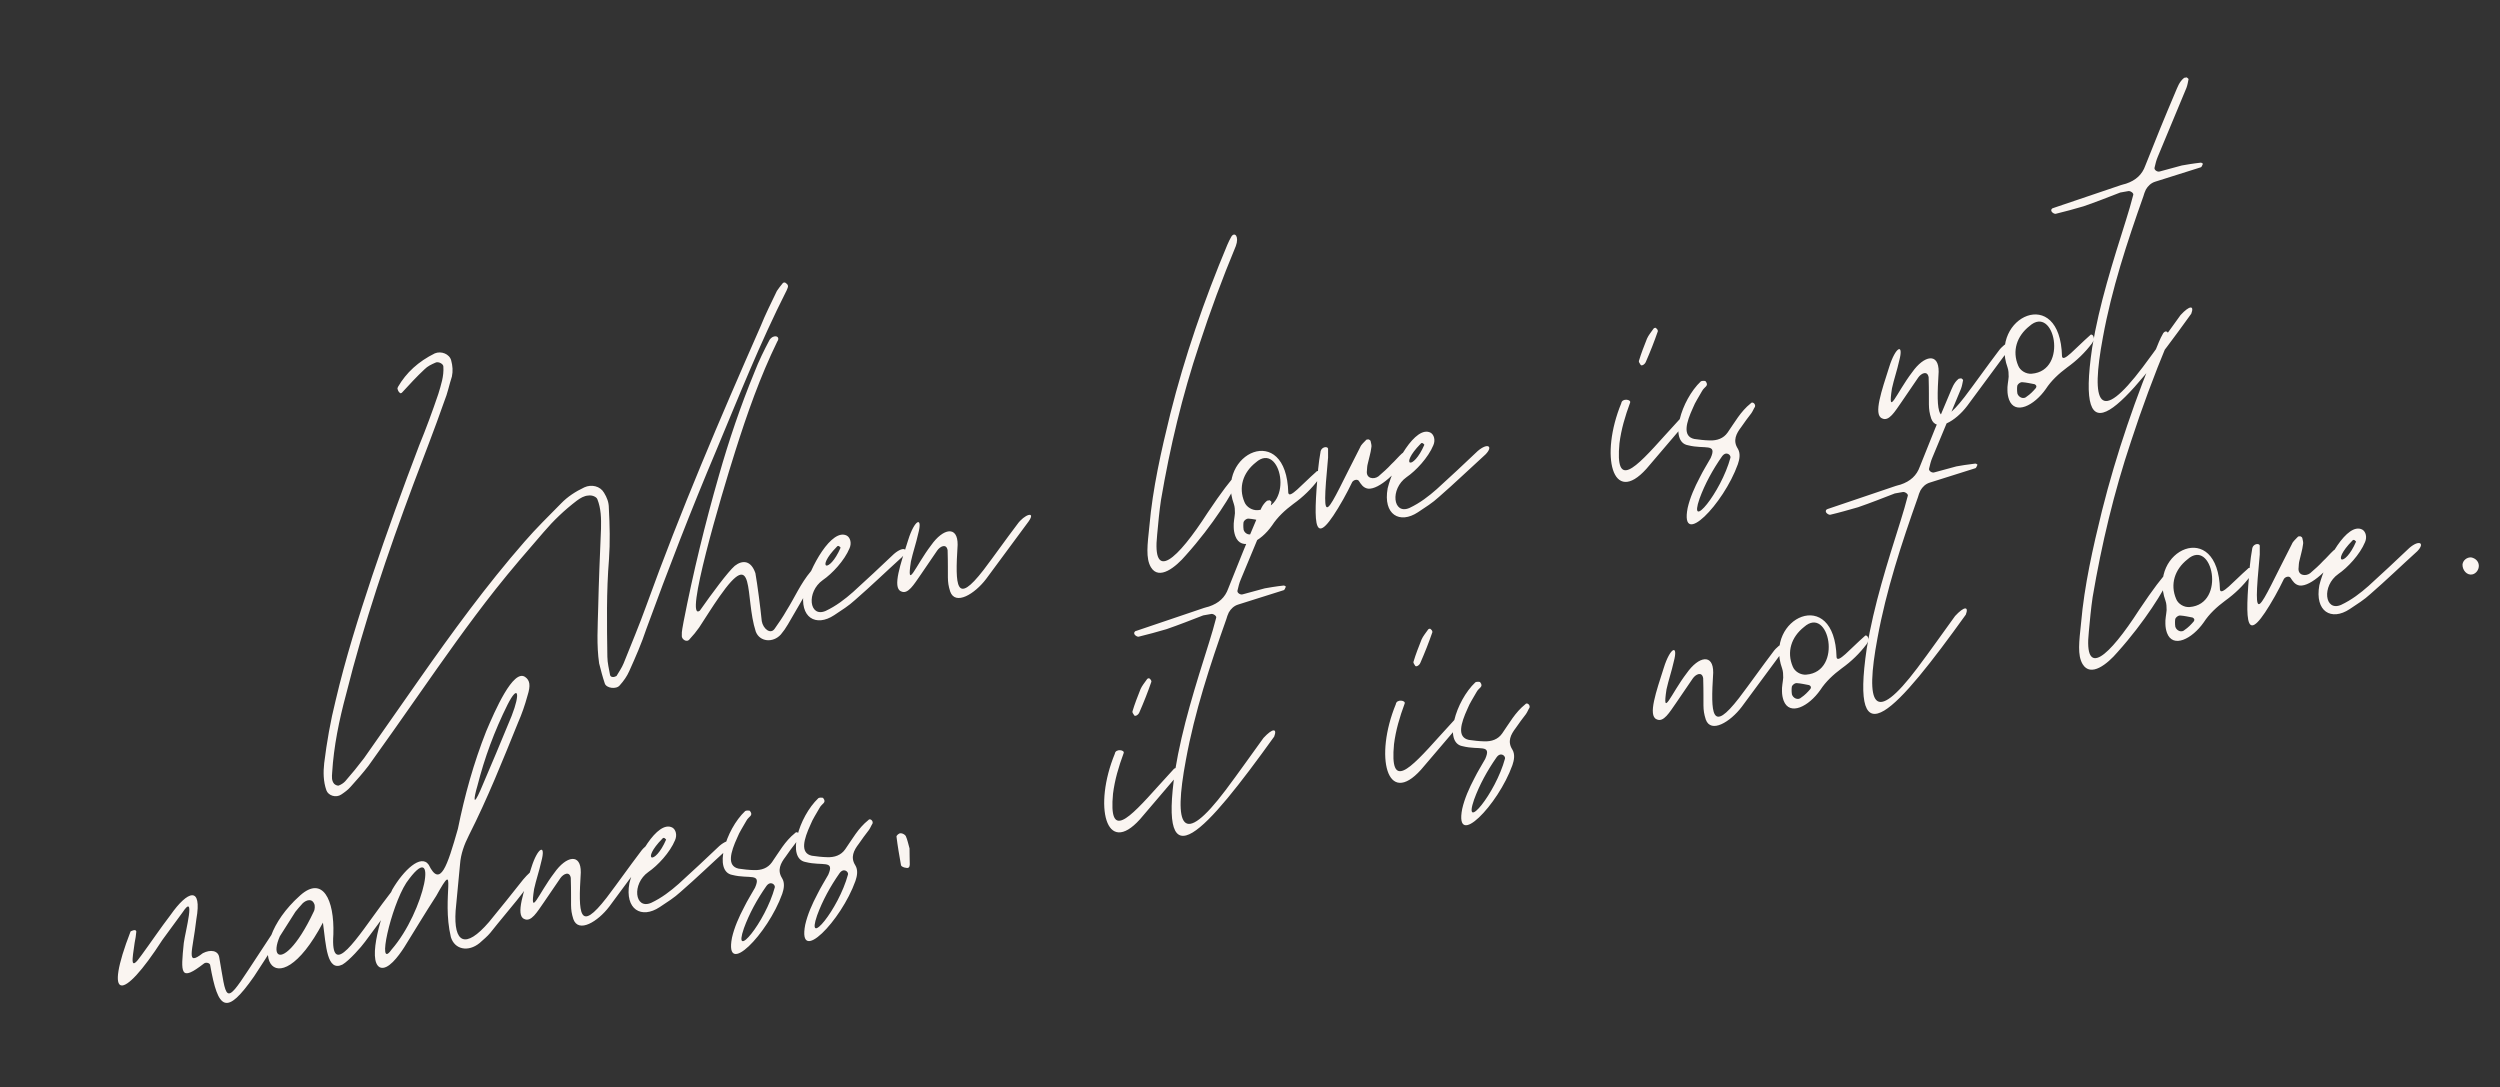 <?xml version="1.0" encoding="UTF-8"?> <svg xmlns="http://www.w3.org/2000/svg" width="729" height="317" viewBox="0 0 729 317" fill="none"><rect x="0" y="0" width="729" height="317" fill="#333333" stroke="none"/><path d="M174.709 193.447C173.919 188.103 174.311 182.551 174.433 177.198C174.608 169.552 174.931 161.879 175.253 154.207C175.323 151.148 175.271 148.263 174.186 145.561C173.908 144.848 172.596 144.318 171.562 144.5C170.354 144.561 169.25 145.212 168.173 146.012C164.549 148.783 161.42 151.772 158.517 155.177C153.833 160.573 149.027 166.142 144.543 171.807C136.573 181.894 129.273 192.32 121.972 202.746C117.227 209.523 112.36 216.474 107.467 223.277C105.859 225.388 104.078 227.378 102.296 229.367C101.54 230.262 100.463 231.061 99.507 231.687C98.012 232.712 95.762 232.043 95.18 230.47C94.268 227.889 94.242 225.152 94.538 222.51C95.294 216.437 96.347 210.311 97.868 204.255C100.737 192.021 104.545 179.926 108.526 167.952C112.821 155.162 117.436 142.468 122.226 129.895C124.251 124.969 126.103 119.921 127.807 114.898C128.572 112.326 129.484 109.728 129.285 106.87C129.302 106.105 127.79 105.305 126.956 105.757C125.827 106.261 124.697 106.765 123.793 107.686C121.568 109.753 119.396 112.117 117.223 114.48C117.101 114.654 116.658 114.732 116.632 114.584C116.285 114.341 116.059 113.924 116.007 113.628C115.807 113.359 115.929 113.185 116.024 112.863C118.475 108.623 122.021 105.409 126.783 103.046C128.625 102.264 131.075 103.203 131.562 105.097C131.996 106.696 132.109 108.2 131.778 109.781C130.987 112.205 130.518 114.725 129.553 117.027C126.719 125.143 123.564 133.163 120.556 141.156C113.002 161.375 106.091 181.785 100.91 202.5C98.884 210.016 97.328 217.601 96.857 225.3C96.77 226.534 96.657 227.62 97.43 228.55C97.804 228.941 98.447 229.132 98.742 229.08C99.455 228.802 100.141 228.376 100.654 227.829C102.557 225.666 104.435 223.355 106.164 221.07L122.225 198.132C131.837 184.404 141.771 170.772 152.921 157.992C156.337 154.039 159.978 150.503 163.593 146.819C165.522 144.803 167.851 143.327 170.38 142.119C172.492 141.137 175.038 141.755 176.141 143.693C176.992 145.066 177.548 146.491 177.539 148.168C177.808 153.147 177.929 158.152 177.581 163.087C176.806 172.515 176.97 182.082 177.107 191.501C177.125 193.326 177.585 195.072 177.897 196.845C177.976 197.288 178.471 197.506 179.062 197.401C179.357 197.349 179.627 197.149 179.774 197.123C180.478 195.933 181.33 194.717 181.86 193.405C184.077 187.835 186.441 182.24 188.484 176.548C198.411 149.057 209.945 122.044 221.801 95.126C223.174 91.685 224.869 88.34 226.538 84.847C227.025 84.152 227.633 83.283 228.268 82.562C228.389 82.388 228.832 82.31 229.006 82.432C229.354 82.675 229.701 82.919 229.779 83.362C229.832 83.657 229.614 84.153 229.397 84.648C221.601 100.035 215.386 115.753 208.849 131.376C201.539 148.658 194.846 165.983 188.474 183.404C187.083 187.61 185.345 191.572 183.485 195.708C182.833 197.193 181.859 198.584 180.712 199.852C179.713 201.094 176.75 200.703 176.342 199.252C175.708 197.384 175.195 195.342 174.709 193.447ZM220.384 184.175C217.084 174.095 220.466 158.724 209.759 174.016C207.69 176.97 205.795 180.045 203.875 182.973C203.023 184.19 202.145 185.259 201.12 186.353C200.268 187.57 198.678 186.327 198.817 185.388C198.731 184.033 199.113 182.747 199.322 181.339C202.122 166.985 205.565 152.822 209.624 138.702C212.537 128.441 215.944 118.397 219.995 108.543C221.247 105.276 222.82 102.105 224.419 99.082C225.636 97.344 227.739 98.039 226.644 99.603C221.611 109.934 217.864 120.647 214.439 131.456C210.128 145.011 199.374 181.635 204.075 178.064C207.604 173.025 212.279 166.717 214.261 164.997C216.538 163.225 219.005 163.399 220.274 167.135C220.899 170.681 221.723 177.085 222.131 181.125C222.522 183.341 224.659 185.097 225.876 183.359C227.093 181.621 228.309 179.884 229.352 178.024C231.734 174.253 233.446 170.144 236.47 166.564C236.957 165.869 238.226 167.016 237.939 167.981L229.76 182.065C229.178 183.081 228.448 184.124 227.692 185.019C225.397 187.556 221.522 187.173 220.384 184.175ZM243.257 179.38C237.939 182.907 233.029 180.117 234.412 172.41C236.194 165.242 242.574 153.912 246.936 156.189C247.952 156.771 248.386 158.37 247.735 159.856C246.239 163.471 242.65 167.302 239.93 169.153C235.055 172.601 235.94 180.213 240.755 178.146C243.848 176.687 246.394 174.715 248.767 172.621C252.704 169.033 256.762 165.271 260.673 161.535C263.584 159.042 265.296 160.111 262.975 162.5C258.378 166.661 253.955 170.944 249.331 174.958C247.498 176.652 245.438 177.929 243.257 179.38ZM245.119 159.708C245.119 159.708 244.494 158.752 244.007 159.447C237.68 165.894 241.764 167.458 245.119 159.708ZM265.628 163.708C264.279 172.475 266.922 165.002 271.502 159.016C275.031 153.977 279.315 153.221 279.244 158.87C278.495 171.034 278.72 176.63 286.786 166.222C290.123 161.825 293.286 157.307 296.624 152.911C298.692 149.957 302.159 148.889 299.969 152.017L287.55 168.829C284.213 173.225 278.573 176.656 277.079 172.503C276.037 169.183 276.575 168.784 276.324 160.451C275.96 158.382 274.144 159.312 273.292 160.528L268.451 167.627C266.504 170.407 264.757 173.457 262.75 172.44C260.126 171.379 262.673 164.228 264.829 157.451C266.672 151.491 269.201 150.283 267.723 155.722C267.132 158.416 266.219 161.014 265.628 163.708ZM335.591 165.384C334.062 162.76 334.593 158.858 335.159 153.427C336.116 142.444 338.603 131.496 341.263 120.67C345.471 103.935 351.112 87.556 357.866 71.439C358.179 70.622 358.64 69.779 359.101 68.936C360.074 67.546 361.394 68.989 360.36 71.76C356.405 81.292 352.893 90.746 349.729 100.442C344.739 115.335 341.157 130.436 338.54 145.825C338.053 149.109 337.739 152.515 337.426 155.922C335.93 169.894 343.29 163.265 352.138 149.52C368.651 124.827 361.706 144.177 345.793 161.91C342.89 165.315 337.972 169.381 335.591 165.384ZM359.785 146.953C354.443 132.206 375.143 122.616 375.661 143.696C376 145.617 379.511 141.342 383.865 137.528C384.351 136.833 385.646 138.128 384.429 139.866C382.456 142.498 379.988 144.913 377.146 146.938C374.722 148.736 372.497 150.804 370.941 153.21C367.535 158.076 361.938 160.891 360.218 156.32C359.914 155.459 359.758 154.573 359.75 153.661C359.663 152.305 360.019 150.872 360.106 149.638C360.098 148.725 360.089 147.813 359.785 146.953ZM366.182 134.858C362.437 137.803 361.072 142.156 362.887 146.406C363.443 147.831 365.155 148.9 366.806 148.761C377.624 147.92 373.421 128.403 366.182 134.858ZM362.6 152.549C362.574 152.401 362.487 153.635 362.643 154.521C362.999 155.677 364.485 156.329 365.389 155.408C366.345 154.783 367.248 153.862 368.004 152.967C368.369 152.445 368.144 152.028 367.648 151.811C366.388 151.576 365.276 151.315 364.042 151.228C363.425 151.185 362.496 151.958 362.6 152.549ZM391.696 145.591C382.866 161.161 382.919 153.688 384.364 136.831C384.521 135.128 384.799 133.251 385.103 131.522C385.486 130.236 387.137 130.097 387.267 130.836L387.267 133.425C385.161 156.034 386.534 150.004 396.634 130.403C396.947 129.586 397.755 128.986 398.39 128.265C398.511 128.091 398.98 128.161 399.128 128.135C399.302 128.257 399.623 128.352 399.676 128.648C399.78 129.239 400.058 129.951 399.866 130.594C399.684 132.149 399.18 133.609 398.849 135.191C398.658 135.834 398.64 136.598 398.597 137.215C398.249 139.561 400.595 139.909 401.942 138.91C403.263 137.763 404.584 136.616 405.731 135.348C406.783 134.401 407.782 133.159 408.834 132.212C409.763 131.438 411.223 131.943 410.493 132.985C407.773 137.425 402.176 142.829 398.918 142.49C397.51 142.281 396.858 141.177 396.233 140.221C395.833 139.683 394.799 139.865 394.313 140.56C393.539 142.219 392.618 143.905 391.696 145.591ZM413.482 149.365C408.164 152.892 403.255 150.102 404.638 142.395C406.42 135.226 412.8 123.897 417.161 126.174C418.178 126.756 418.612 128.355 417.96 129.841C416.465 133.455 412.876 137.287 410.156 139.137C405.281 142.586 406.166 150.198 410.98 148.131C414.074 146.671 416.62 144.699 418.992 142.605C422.929 139.017 426.988 135.255 430.898 131.52C433.809 129.026 435.521 130.095 433.201 132.484C428.604 136.646 424.18 140.929 419.557 144.943C417.723 146.637 415.664 147.914 413.482 149.365ZM415.345 129.693C415.345 129.693 414.719 128.737 414.232 129.432C407.906 135.878 411.99 137.443 415.345 129.693ZM483.293 96.083C483.319 96.231 483.519 96.5 483.397 96.674C482.389 99.593 481.233 102.539 479.929 105.51C479.616 106.327 478.634 106.805 478.408 106.388C478.182 105.971 477.809 105.58 477.904 105.258C478.574 103.008 479.417 100.879 480.26 98.75C480.695 97.76 481.451 96.865 482.181 95.822C482.303 95.648 482.598 95.596 482.746 95.57C482.919 95.692 483.093 95.814 483.293 96.083ZM472.767 117.587C472.95 116.032 475.765 116.45 475.331 117.44C473.888 121.35 472.74 125.208 472.236 129.257C470.956 142.734 476.623 136.861 485.531 126.913L489.998 122.013C490.658 121.439 491.353 121.926 491.483 122.665C491.266 123.16 491.196 123.629 490.953 123.977L480.098 136.705C470.165 147.747 466.474 132.862 472.767 117.587ZM498.833 133.554C500.789 129.096 497.183 131.103 492.238 129.842C486.582 128.86 490.216 116.643 495.96 111.213C496.229 111.013 496.994 111.031 497.316 111.126C498.488 112.595 496.985 112.708 496.307 114.046C495.386 115.732 494.291 117.295 493.665 118.929C491.683 123.239 490.562 127.244 494.046 128.001C495.454 128.209 497.009 128.392 498.538 128.427C500.685 128.505 502.553 127.871 503.77 126.134C505.838 123.18 507.559 119.982 510.496 117.637C510.983 116.942 512.052 117.819 511.739 118.636C511.374 119.157 511.182 119.8 510.696 120.495C509.696 121.738 508.723 123.128 507.75 124.518C506.263 126.456 505.247 128.463 506.723 130.792C507.575 132.165 507.27 133.894 506.766 135.353C502.585 147.057 489.81 160.124 492.114 148.142C492.801 145.127 494.105 142.155 495.704 139.132C496.599 137.298 497.79 135.413 498.833 133.554ZM495.59 145.397C492.157 155.293 501.838 143.686 504.603 133.45C504.768 132.66 503.326 131.391 502.109 133.128C499.432 136.951 497.129 141.165 495.59 145.397ZM551.693 113.266C550.345 122.034 552.988 114.561 557.568 108.575C561.096 103.536 565.38 102.78 565.31 108.428C564.561 120.593 564.786 126.189 572.851 115.781C576.188 111.384 579.352 106.866 582.689 102.47C584.758 99.516 588.225 98.448 586.035 101.575L573.615 118.387C570.278 122.784 564.638 126.215 563.144 122.062C562.102 118.742 562.641 118.343 562.39 110.009C562.025 107.941 560.209 108.871 559.357 110.087L554.516 117.186C552.57 119.966 550.823 123.016 548.816 121.999C546.192 120.938 548.739 113.787 550.894 107.01C552.737 101.05 555.266 99.842 553.788 105.281C553.197 107.975 552.284 110.573 551.693 113.266ZM585.406 107.17C580.064 92.423 600.764 82.833 601.282 103.913C601.621 105.834 605.132 101.559 609.486 97.745C609.972 97.05 611.267 98.345 610.05 100.083C608.077 102.715 605.609 105.13 602.767 107.155C600.343 108.953 598.118 111.021 596.562 113.427C593.156 118.293 587.559 121.107 585.839 116.537C585.535 115.676 585.379 114.79 585.371 113.878C585.284 112.522 585.64 111.088 585.727 109.855C585.719 108.942 585.71 108.03 585.406 107.17ZM591.803 95.075C588.058 98.02 586.693 102.373 588.508 106.623C589.064 108.048 590.776 109.117 592.427 108.978C603.245 108.137 599.042 88.62 591.803 95.075ZM588.221 112.766C588.195 112.618 588.108 113.852 588.264 114.738C588.62 115.894 590.106 116.546 591.01 115.625C591.966 115 592.869 114.079 593.625 113.184C593.99 112.662 593.765 112.245 593.269 112.028C592.009 111.793 590.897 111.532 589.663 111.445C589.046 111.402 588.117 112.175 588.221 112.766ZM636.225 48.25C637.259 48.068 639.475 47.677 641.716 47.434C642.012 47.382 642.385 47.773 642.385 47.773C642.142 48.12 642.099 48.737 641.655 48.816L628.525 52.958C627.222 53.341 626.318 54.261 625.736 55.278C625.397 55.947 625.206 56.59 625.014 57.233C620.233 70.718 615.774 84.299 613.217 98.306C609.53 117.995 612.101 123.939 624.816 107.075C628.64 101.983 632.169 96.944 635.845 91.879C638.53 88.968 639.912 89.029 638.973 91.479C619.036 119.213 605.079 135.077 610.089 101.294C612.141 88.747 616.07 76.479 619.974 64.062C620.765 61.638 621.408 59.24 622.051 56.842C622.269 56.346 621.226 55.616 620.635 55.721L618.272 56.137C614.709 57.527 611.146 58.917 607.557 60.159C604.803 60.949 602.048 61.74 599.415 62.356C599.12 62.408 598.451 62.069 598.225 61.652C597.999 61.235 598.216 60.74 598.807 60.636L618.498 53.965C618.941 53.887 619.358 53.661 619.949 53.557C622.825 52.593 624.659 50.898 625.572 48.301C628.414 41.098 631.283 34.042 634.299 26.961C634.951 25.475 635.429 23.868 636.897 22.695L637.636 22.565C637.81 22.686 638.157 22.93 638.183 23.077C638.018 23.868 637.879 24.806 637.566 25.623L629.222 45.677C628.787 46.667 628.526 47.78 628.265 48.892C628.074 49.535 629.117 50.265 629.829 49.987L636.225 48.25ZM74.056 284.763C66.025 296.231 63.618 294.676 61.274 281.381C61.17 280.79 60.058 280.529 59.519 280.929C52.419 286.445 52.715 283.804 53.594 274.967C54.055 271.535 57.202 260.013 53.239 266.043L47.346 274.089C35.509 292.473 30.226 291.882 38.075 271.611C38.075 271.611 39.596 270.733 39.752 271.62C39.639 272.706 39.526 273.792 39.265 274.904C38.596 279.744 37.743 283.55 41.272 278.511C44.096 274.662 46.747 270.691 49.72 266.816C54.708 259.691 59.01 258.171 57.253 268.077C56.183 277.557 54.053 281.892 59.146 277.948C61.379 276.793 63.578 277.167 63.916 279.087C66.052 291.2 65.409 293.599 72.483 282.755L80.288 270.869C81.965 268.289 83.643 265.708 85.468 263.102C86.441 261.712 87.57 263.797 86.354 265.535C82.295 271.886 78.262 278.385 74.056 284.763ZM111.479 263.542C115.207 258.772 117.415 254.879 117.988 258.129C117.823 258.92 111.496 267.956 106.429 274.637C105.456 276.027 101.771 280.18 99.833 281.284C95.34 283.447 95.072 275.878 94.169 269.031C80.115 295.575 69.682 277.004 87.584 261.053C94.041 255.345 97.533 262.193 97.21 272.455C96.278 286.175 104.344 273.177 111.479 263.542ZM91.476 265.85C91.937 265.008 91.754 263.974 91.728 263.826C91.068 261.81 89.348 262.418 88.296 263.365C74.504 278.439 81.611 286.781 91.476 265.85ZM131.476 273.267C128.654 261.58 133.695 249.572 127.22 261.223C123.987 266.21 120.928 271.319 117.843 276.28C116.165 278.861 113.097 283.057 110.795 282.092C106.954 280.18 111.405 265.687 114.404 259.371C117.681 253.766 122.764 248.91 125.015 252.169C128.359 259.042 130.419 252.586 133.523 241.682C135.479 232.046 138.079 222.601 141.764 213.269C144.346 207.178 149.657 194.971 153.132 197.404C154.522 198.377 154.783 199.855 153.8 202.922C153.061 205.642 152.149 208.239 151.062 210.716C146.603 221.707 142.17 232.846 136.746 243.551C135.39 246.227 134.356 248.998 134.138 252.083L132.859 265.56C132.232 274.962 135.629 276.952 142.582 268.872C145.971 264.771 149.213 260.696 152.576 256.448C153.211 255.726 153.845 255.005 154.506 254.432C154.506 254.432 155.905 253.728 156.087 254.762C153.592 259.619 148.587 264.919 142.981 272C142.103 273.069 140.904 274.042 139.853 274.989C136.524 277.708 132.571 276.882 131.476 273.267ZM149.194 208.76C151.819 202.053 151.055 199.446 148.004 205.467C144.18 213.148 141.294 220.968 139.225 229.101C138.077 232.958 137.903 235.426 140.076 230.474C143.214 223.219 146.204 215.989 149.194 208.76ZM114.149 276.932C123.909 265.767 128.335 243.358 118.479 257.433C113.934 264.48 109.769 283.187 114.149 276.932ZM155.743 259.24C154.394 268.007 157.037 260.535 161.617 254.549C165.146 249.51 169.43 248.754 169.359 254.402C168.61 266.567 168.835 272.163 176.901 261.754C180.238 257.358 183.401 252.84 186.739 248.444C188.807 245.49 192.274 244.421 190.084 247.549L177.665 264.361C174.328 268.758 168.688 272.189 167.194 268.035C166.151 264.716 166.69 264.316 166.439 255.983C166.075 253.915 164.259 254.845 163.407 256.061L158.566 263.159C156.619 265.94 154.872 268.989 152.865 267.973C150.241 266.912 152.788 259.761 154.944 252.984C156.787 247.023 159.316 245.816 157.838 251.255C157.246 253.949 156.334 256.547 155.743 259.24ZM192.374 264.509C187.055 268.036 182.146 265.246 183.529 257.539C185.311 250.371 191.691 239.041 196.053 241.318C197.069 241.9 197.503 243.499 196.851 244.985C195.356 248.6 191.767 252.431 189.047 254.282C184.172 257.731 185.057 265.342 189.871 263.275C192.965 261.816 195.511 259.844 197.884 257.75C201.82 254.162 205.879 250.4 209.79 246.664C212.701 244.171 214.412 245.24 212.092 247.629C207.495 251.79 203.071 256.074 198.448 260.087C196.615 261.781 194.555 263.059 192.374 264.509ZM194.236 244.837C194.236 244.837 193.611 243.881 193.124 244.576C186.797 251.023 190.881 252.587 194.236 244.837ZM220.165 258.847C222.121 254.39 218.515 256.397 213.57 255.136C207.914 254.153 211.548 241.937 217.292 236.507C217.561 236.307 218.326 236.325 218.648 236.42C219.82 237.889 218.317 238.002 217.639 239.34C216.718 241.025 215.623 242.589 214.997 244.223C213.015 248.532 211.894 252.538 215.378 253.294C216.786 253.503 218.341 253.686 219.87 253.721C222.017 253.799 223.885 253.165 225.102 251.427C227.17 248.473 228.891 245.276 231.828 242.93C232.315 242.235 233.384 243.113 233.071 243.93C232.706 244.451 232.514 245.094 232.028 245.789C231.028 247.031 230.055 248.422 229.082 249.812C227.595 251.749 226.579 253.756 228.055 256.085C228.907 257.458 228.602 259.187 228.098 260.647C223.917 272.351 211.142 285.418 213.446 273.436C214.133 270.421 215.437 267.449 217.036 264.425C217.931 262.592 219.122 260.707 220.165 258.847ZM216.922 270.69C213.489 280.587 223.17 268.979 225.935 258.744C226.1 257.953 224.658 256.684 223.441 258.422C220.764 262.245 218.461 266.459 216.922 270.69ZM241.515 255.083C243.471 250.625 239.865 252.632 234.921 251.372C229.264 250.389 232.898 238.172 238.642 232.742C238.912 232.542 239.676 232.56 239.998 232.656C241.171 234.124 239.668 234.237 238.99 235.575C238.068 237.261 236.973 238.824 236.347 240.458C234.366 244.768 233.244 248.773 236.728 249.53C238.136 249.738 239.691 249.921 241.221 249.956C243.367 250.035 245.235 249.4 246.452 247.663C248.52 244.709 250.241 241.511 253.179 239.166C253.665 238.471 254.734 239.348 254.421 240.165C254.056 240.686 253.865 241.329 253.378 242.024C252.379 243.267 251.405 244.657 250.432 246.047C248.946 247.985 247.929 249.992 249.406 252.321C250.257 253.694 249.953 255.423 249.449 256.883C245.267 268.586 232.492 281.653 234.797 269.671C235.483 266.656 236.787 263.684 238.387 260.661C239.282 258.828 240.472 256.942 241.515 255.083ZM238.273 266.926C234.839 276.822 244.521 265.215 247.285 254.979C247.45 254.189 246.008 252.92 244.791 254.657C242.115 258.48 239.811 262.694 238.273 266.926ZM265.221 247.4C265.186 248.929 265.299 250.432 265.29 252.109C265.272 252.874 264.881 253.247 264.238 253.056C263.622 253.013 262.805 252.7 262.727 252.257C262.232 249.45 261.763 246.791 261.416 243.958C261.364 243.663 262.146 242.915 262.615 242.985C263.058 242.907 263.901 243.368 264.127 243.785C264.631 244.914 264.839 246.096 265.221 247.4ZM335.612 198.28C335.638 198.428 335.838 198.697 335.716 198.871C334.708 201.79 333.552 204.736 332.248 207.707C331.935 208.524 330.953 209.002 330.727 208.585C330.502 208.168 330.128 207.777 330.224 207.455C330.893 205.205 331.736 203.076 332.579 200.947C333.014 199.957 333.77 199.062 334.5 198.019C334.622 197.845 334.917 197.793 335.065 197.767C335.239 197.889 335.412 198.011 335.612 198.28ZM325.086 219.785C325.269 218.229 328.084 218.647 327.65 219.637C326.207 223.547 325.059 227.405 324.555 231.454C323.276 244.931 328.942 239.058 337.85 229.11L342.317 224.21C342.977 223.636 343.672 224.123 343.802 224.862C343.585 225.357 343.516 225.826 343.272 226.174L332.418 238.902C322.484 249.945 318.793 235.059 325.086 219.785ZM368.809 171.56C369.843 171.377 372.059 170.987 374.301 170.744C374.596 170.691 374.97 171.082 374.97 171.082C374.726 171.43 374.683 172.047 374.24 172.125L361.11 176.268C359.806 176.65 358.902 177.571 358.32 178.588C357.981 179.257 357.79 179.9 357.599 180.543C352.818 194.028 348.358 207.608 345.802 221.615C342.115 241.305 344.686 247.248 357.4 230.384C361.224 225.293 364.753 220.254 368.429 215.188C371.115 212.278 372.496 212.339 371.557 214.789C351.62 242.522 337.663 258.387 342.673 224.604C344.725 212.057 348.655 199.788 352.558 187.372C353.349 184.948 353.992 182.549 354.636 180.151C354.853 179.656 353.81 178.926 353.219 179.03L350.856 179.447C347.293 180.837 343.73 182.226 340.141 183.469C337.387 184.259 334.632 185.049 331.999 185.666C331.704 185.718 331.035 185.379 330.809 184.962C330.583 184.545 330.8 184.049 331.391 183.945L351.082 177.275C351.525 177.196 351.942 176.971 352.533 176.866C355.41 175.902 357.243 174.208 358.156 171.61C360.998 164.407 363.867 157.352 366.883 150.271C367.535 148.785 368.013 147.177 369.482 146.005L370.22 145.874C370.394 145.996 370.742 146.239 370.768 146.387C370.602 147.178 370.463 148.116 370.15 148.933L361.806 168.987C361.371 169.977 361.11 171.089 360.85 172.201C360.658 172.844 361.701 173.574 362.413 173.297L368.809 171.56ZM417.551 183.832C417.577 183.98 417.777 184.249 417.655 184.423C416.647 187.342 415.491 190.288 414.187 193.259C413.874 194.076 412.892 194.554 412.666 194.137C412.441 193.72 412.067 193.329 412.163 193.007C412.832 190.757 413.675 188.628 414.518 186.499C414.953 185.509 415.709 184.614 416.439 183.571C416.561 183.397 416.856 183.345 417.004 183.319C417.178 183.441 417.351 183.563 417.551 183.832ZM407.026 205.336C407.208 203.781 410.024 204.199 409.589 205.189C408.146 209.099 406.998 212.957 406.494 217.006C405.215 230.483 410.881 224.61 419.789 214.662L424.256 209.762C424.916 209.188 425.611 209.675 425.742 210.414C425.524 210.909 425.455 211.378 425.211 211.726L414.357 224.454C404.423 235.497 400.732 220.611 407.026 205.336ZM433.091 221.303C435.047 216.845 431.441 218.852 426.497 217.592C420.84 216.609 424.474 204.392 430.218 198.962C430.488 198.762 431.252 198.78 431.574 198.876C432.747 200.344 431.243 200.457 430.565 201.795C429.644 203.481 428.549 205.044 427.923 206.678C425.942 210.988 424.82 214.993 428.304 215.75C429.712 215.958 431.267 216.141 432.797 216.176C434.943 216.255 436.811 215.62 438.028 213.883C440.096 210.929 441.817 207.731 444.755 205.386C445.241 204.691 446.31 205.568 445.997 206.385C445.632 206.906 445.441 207.549 444.954 208.244C443.955 209.487 442.981 210.877 442.008 212.267C440.522 214.205 439.505 216.212 440.982 218.541C441.833 219.914 441.529 221.643 441.024 223.103C436.843 234.806 424.068 247.873 426.373 235.891C427.059 232.876 428.363 229.904 429.962 226.881C430.858 225.048 432.048 223.162 433.091 221.303ZM429.849 233.146C426.415 243.042 436.096 231.435 438.861 221.199C439.026 220.409 437.584 219.14 436.367 220.877C433.69 224.7 431.387 228.914 429.849 233.146ZM485.951 201.016C484.603 209.783 487.246 202.31 491.826 196.324C495.354 191.285 499.638 190.529 499.568 196.177C498.819 208.342 499.044 213.938 507.109 203.53C510.447 199.133 513.61 194.615 516.947 190.219C519.016 187.265 522.483 186.197 520.293 189.325L507.874 206.137C504.536 210.533 498.896 213.964 497.402 209.811C496.36 206.491 496.899 206.092 496.648 197.759C496.284 195.69 494.467 196.62 493.616 197.836L488.775 204.935C486.828 207.715 485.081 210.765 483.074 209.748C480.45 208.687 482.997 201.536 485.153 194.759C486.996 188.799 489.524 187.591 488.046 193.03C487.455 195.724 486.543 198.322 485.951 201.016ZM519.664 194.919C514.323 180.172 535.022 170.582 535.54 191.662C535.879 193.583 539.39 189.308 543.744 185.494C544.23 184.799 545.525 186.094 544.308 187.832C542.335 190.464 539.867 192.879 537.026 194.904C534.601 196.702 532.376 198.77 530.821 201.176C527.414 206.042 521.817 208.857 520.098 204.286C519.794 203.425 519.637 202.539 519.629 201.627C519.542 200.271 519.899 198.838 519.986 197.604C519.977 196.691 519.968 195.779 519.664 194.919ZM526.061 182.824C522.316 185.769 520.951 190.122 522.767 194.372C523.323 195.797 525.034 196.866 526.685 196.727C537.503 195.886 533.301 176.369 526.061 182.824ZM522.479 200.515C522.453 200.367 522.366 201.601 522.522 202.487C522.878 203.643 524.364 204.295 525.268 203.374C526.224 202.749 527.128 201.828 527.884 200.933C528.249 200.411 528.023 199.994 527.528 199.777C526.268 199.542 525.155 199.281 523.922 199.194C523.305 199.151 522.375 199.924 522.479 200.515ZM570.483 135.999C571.517 135.817 573.733 135.426 575.975 135.183C576.27 135.131 576.644 135.522 576.644 135.522C576.4 135.869 576.357 136.486 575.914 136.565L562.784 140.707C561.48 141.09 560.576 142.011 559.994 143.027C559.655 143.696 559.464 144.339 559.273 144.982C554.492 158.467 550.032 172.048 547.475 186.055C543.789 205.744 546.36 211.688 559.074 194.824C562.898 189.732 566.427 184.693 570.103 179.628C572.789 176.717 574.17 176.778 573.231 179.228C553.294 206.962 539.337 222.826 544.347 189.043C546.399 176.496 550.329 164.228 554.232 151.811C555.023 149.387 555.666 146.989 556.31 144.591C556.527 144.095 555.484 143.365 554.893 143.47L552.53 143.886C548.967 145.276 545.404 146.666 541.815 147.908C539.061 148.698 536.306 149.489 533.673 150.105C533.378 150.157 532.709 149.818 532.483 149.401C532.257 148.984 532.474 148.489 533.065 148.385L552.756 141.714C553.199 141.636 553.616 141.41 554.207 141.306C557.084 140.342 558.917 138.648 559.83 136.05C562.672 128.847 565.541 121.791 568.557 114.71C569.209 113.224 569.687 111.617 571.156 110.444L571.894 110.314C572.068 110.435 572.415 110.679 572.442 110.826C572.276 111.617 572.137 112.556 571.824 113.372L563.48 133.426C563.045 134.416 562.784 135.529 562.523 136.641C562.332 137.284 563.375 138.014 564.087 137.736L570.483 135.999ZM607.271 193.636C605.742 191.012 606.273 187.111 606.838 181.68C607.796 170.697 610.282 159.749 612.943 148.922C617.151 132.187 622.792 115.809 629.546 99.691C629.859 98.874 630.32 98.032 630.78 97.189C631.754 95.799 633.074 97.241 632.04 100.013C628.085 109.545 624.573 118.998 621.409 128.695C616.419 143.588 612.837 158.689 610.22 174.077C609.733 177.362 609.419 180.768 609.106 184.174C607.609 198.146 614.97 191.517 623.818 177.772C640.331 153.08 633.385 172.43 617.473 190.162C614.57 193.568 609.651 197.634 607.271 193.636ZM631.465 175.205C626.123 160.459 646.822 150.869 647.341 171.949C647.68 173.869 651.191 169.595 655.544 165.781C656.031 165.086 657.326 166.38 656.109 168.118C654.136 170.751 651.668 173.166 648.826 175.19C646.402 176.989 644.177 179.056 642.621 181.463C639.214 186.329 633.618 189.143 631.898 184.572C631.594 183.712 631.438 182.826 631.429 181.913C631.343 180.558 631.699 179.124 631.786 177.89C631.778 176.978 631.769 176.065 631.465 175.205ZM637.862 163.111C634.117 166.056 632.752 170.409 634.567 174.658C635.123 176.083 636.835 177.152 638.486 177.014C649.304 176.172 645.101 156.655 637.862 163.111ZM634.28 180.801C634.254 180.654 634.167 181.888 634.323 182.774C634.679 183.93 636.165 184.582 637.069 183.661C638.024 183.035 638.928 182.114 639.684 181.219C640.049 180.698 639.824 180.281 639.328 180.064C638.068 179.829 636.956 179.568 635.722 179.481C635.105 179.437 634.176 180.211 634.28 180.801ZM663.376 173.843C654.546 189.413 654.599 181.94 656.044 165.083C656.2 163.38 656.479 161.503 656.783 159.774C657.166 158.488 658.817 158.35 658.947 159.088L658.947 161.678C656.841 184.287 658.214 178.257 668.314 158.655C668.627 157.838 669.435 157.239 670.069 156.518C670.191 156.344 670.66 156.414 670.808 156.387C670.982 156.509 671.303 156.605 671.355 156.9C671.46 157.491 671.738 158.204 671.546 158.847C671.364 160.402 670.859 161.862 670.529 163.443C670.338 164.086 670.32 164.851 670.277 165.468C669.929 167.814 672.275 168.162 673.622 167.163C674.943 166.016 676.264 164.869 677.411 163.6C678.462 162.653 679.462 161.411 680.513 160.464C681.443 159.691 682.903 160.195 682.173 161.238C679.453 165.677 673.856 171.081 670.598 170.742C669.19 170.533 668.538 169.43 667.913 168.474C667.513 167.935 666.479 168.117 665.993 168.812C665.219 170.472 664.298 172.158 663.376 173.843ZM685.162 177.617C679.844 181.145 674.935 178.355 676.318 170.647C678.1 163.479 684.479 152.149 688.841 154.426C689.858 155.009 690.292 156.607 689.64 158.093C688.145 161.708 684.556 165.539 681.836 167.39C676.961 170.839 677.846 178.451 682.66 176.383C685.754 174.924 688.3 172.952 690.672 170.858C694.609 167.27 698.667 163.508 702.578 159.772C705.489 157.279 707.201 158.348 704.881 160.737C700.283 164.898 695.86 169.182 691.237 173.195C689.403 174.89 687.344 176.167 685.162 177.617ZM687.025 157.945C687.025 157.945 686.399 156.989 685.912 157.684C679.586 164.131 683.669 165.696 687.025 157.945ZM722.826 164.884C722.886 166.092 722.035 167.308 720.853 167.516C719.376 167.777 718.055 166.334 718.064 164.657C718.151 163.423 719.35 162.45 720.584 162.537C721.844 162.772 722.765 163.676 722.826 164.884Z" fill="#FAF5F1"></path></svg> 